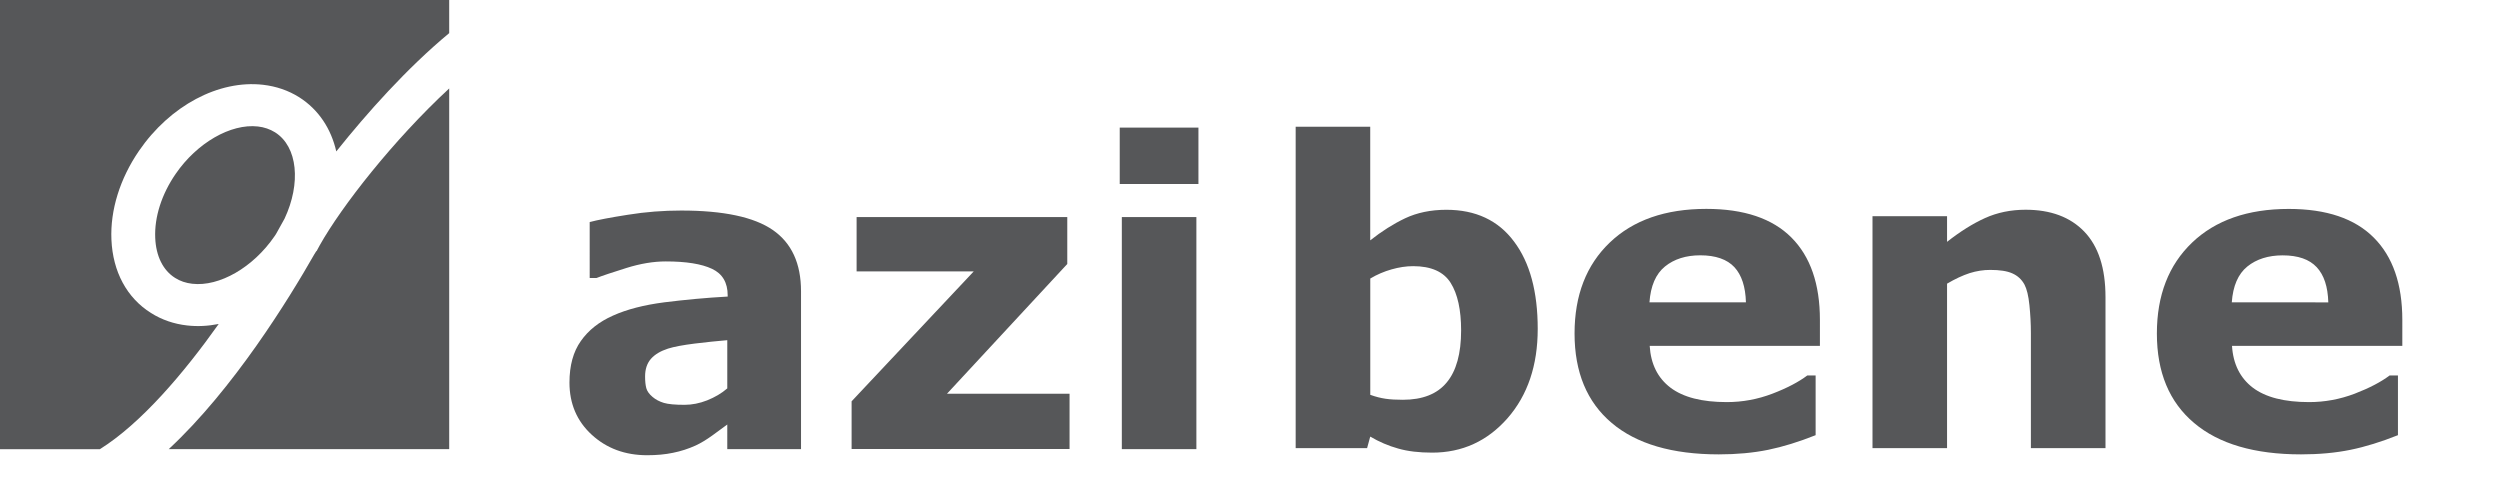<?xml version="1.0" encoding="utf-8"?>
<!-- Generator: Adobe Illustrator 14.0.0, SVG Export Plug-In . SVG Version: 6.00 Build 43363)  -->
<!DOCTYPE svg PUBLIC "-//W3C//DTD SVG 1.1//EN" "http://www.w3.org/Graphics/SVG/1.1/DTD/svg11.dtd">
<svg version="1.1" id="Layer_1" xmlns="http://www.w3.org/2000/svg" xmlns:xlink="http://www.w3.org/1999/xlink" x="0px" y="0px"
	 width="56px" height="11px" viewBox="0 0 56 11" enable-background="new 0 0 56 11" xml:space="preserve">
<g>
	<path fill="#565759" d="M16.291,8.7V7.62c-0.225,0.02-0.469,0.043-0.731,0.076s-0.461,0.07-0.597,0.113
		c-0.166,0.054-0.294,0.129-0.382,0.229c-0.087,0.1-0.131,0.23-0.131,0.395c0,0.107,0.009,0.193,0.027,0.262
		c0.019,0.068,0.065,0.133,0.139,0.195c0.071,0.061,0.156,0.105,0.255,0.135c0.098,0.029,0.253,0.043,0.463,0.043
		c0.166,0,0.335-0.033,0.506-0.1C16.011,8.899,16.162,8.812,16.291,8.7 M16.291,9.509c-0.09,0.066-0.2,0.148-0.333,0.244
		S15.7,9.925,15.583,9.979c-0.163,0.074-0.333,0.129-0.509,0.164c-0.175,0.037-0.368,0.054-0.578,0.054
		c-0.494,0-0.907-0.153-1.24-0.458s-0.5-0.695-0.5-1.17c0-0.379,0.085-0.691,0.255-0.93c0.169-0.242,0.41-0.432,0.721-0.57
		c0.309-0.139,0.692-0.238,1.148-0.297c0.457-0.057,0.93-0.102,1.42-0.129V6.616c0-0.287-0.117-0.484-0.351-0.594
		c-0.235-0.111-0.58-0.166-1.037-0.166c-0.275,0-0.567,0.049-0.878,0.146c-0.313,0.098-0.536,0.172-0.672,0.225h-0.153V4.974
		c0.176-0.047,0.462-0.102,0.859-0.164c0.396-0.064,0.794-0.094,1.191-0.094c0.947,0,1.631,0.145,2.052,0.436
		s0.632,0.748,0.632,1.373v3.535h-1.652V9.509z"/>
	<polygon fill="#565759" points="23.958,10.058 19.076,10.058 19.076,8.989 21.812,6.079 19.188,6.079 19.188,4.862 23.907,4.862 
		23.907,5.913 21.213,8.819 23.958,8.819 	"/>
	<path fill="#565759" d="M26.799,10.06h-1.67V4.862h1.67V10.06z M26.845,4.122h-1.763V2.858h1.763V4.122z"/>
	<path fill="#565759" d="M32.729,7.403c0-0.463-0.078-0.818-0.234-1.066c-0.156-0.25-0.438-0.375-0.84-0.375
		c-0.158,0-0.318,0.025-0.484,0.072s-0.326,0.115-0.477,0.205v2.605c0.121,0.044,0.234,0.072,0.342,0.088s0.236,0.023,0.389,0.023
		c0.439,0,0.768-0.129,0.982-0.389C32.621,8.31,32.729,7.921,32.729,7.403 M34.445,7.368c0,0.816-0.225,1.484-0.676,2
		c-0.453,0.514-1.014,0.771-1.689,0.771c-0.289,0-0.545-0.029-0.762-0.092C31.1,9.987,30.891,9.896,30.693,9.78l-0.07,0.258h-1.6
		V2.839h1.67v2.545c0.256-0.203,0.518-0.369,0.783-0.495c0.266-0.125,0.574-0.19,0.922-0.19c0.656,0,1.162,0.236,1.516,0.711
		C34.27,5.882,34.445,6.536,34.445,7.368"/>
	<path fill="#565759" d="M39.109,6.772c-0.01-0.35-0.096-0.611-0.258-0.787c-0.164-0.176-0.42-0.266-0.764-0.266
		c-0.322,0-0.586,0.084-0.791,0.25c-0.207,0.168-0.322,0.436-0.348,0.803H39.109z M40.766,7.747h-3.813
		c0.025,0.408,0.18,0.719,0.465,0.936c0.287,0.217,0.707,0.324,1.262,0.324c0.352,0,0.693-0.063,1.023-0.189s0.59-0.264,0.781-0.408
		h0.186v1.338c-0.377,0.15-0.732,0.26-1.064,0.328c-0.334,0.068-0.703,0.102-1.105,0.102c-1.043,0-1.842-0.234-2.398-0.703
		C35.547,9.005,35.27,8.337,35.27,7.47c0-0.857,0.264-1.535,0.789-2.037s1.246-0.754,2.162-0.754c0.846,0,1.482,0.215,1.908,0.643
		c0.424,0.426,0.637,1.041,0.637,1.844V7.747z"/>
	<path fill="#565759" d="M47.162,10.038h-1.67V7.462c0-0.211-0.012-0.42-0.033-0.627c-0.021-0.209-0.059-0.363-0.111-0.461
		c-0.063-0.115-0.152-0.197-0.271-0.25c-0.117-0.053-0.283-0.078-0.496-0.078c-0.152,0-0.305,0.023-0.461,0.072
		c-0.156,0.051-0.324,0.129-0.506,0.236v3.684h-1.67V4.843h1.67v0.574c0.295-0.232,0.58-0.41,0.852-0.533
		c0.273-0.123,0.576-0.186,0.908-0.186c0.561,0,1,0.164,1.314,0.49c0.316,0.329,0.475,0.816,0.475,1.467V10.038z"/>
	<path fill="#565759" d="M52.154,6.772c-0.01-0.35-0.096-0.611-0.26-0.787S51.477,5.72,51.131,5.72c-0.32,0-0.586,0.084-0.791,0.25
		c-0.207,0.168-0.322,0.436-0.348,0.803H52.154z M53.811,7.747h-3.814c0.025,0.408,0.182,0.719,0.465,0.936
		c0.287,0.217,0.707,0.324,1.262,0.324c0.352,0,0.691-0.063,1.023-0.189c0.33-0.127,0.59-0.264,0.781-0.408h0.186v1.338
		c-0.377,0.15-0.73,0.26-1.064,0.328c-0.332,0.068-0.701,0.102-1.107,0.102c-1.041,0-1.84-0.234-2.395-0.703
		c-0.557-0.469-0.834-1.137-0.834-2.004c0-0.857,0.264-1.535,0.789-2.037s1.248-0.754,2.164-0.754c0.846,0,1.48,0.215,1.906,0.643
		c0.426,0.426,0.639,1.041,0.639,1.844V7.747z"/>
	<path fill="#565759" d="M7.164,5.491C7.149,5.517,7.138,5.54,7.124,5.565c-0.01,0.02-0.022,0.041-0.033,0.061L7.086,5.624
		c-0.014,0.023-0.03,0.047-0.044,0.07c-0.566,0.994-1.811,3.02-3.263,4.367h6.283v-8.08C8.813,3.138,7.655,4.618,7.164,5.491"/>
	<path fill="#565759" d="M4.899,7.257C4.662,7.304,4.423,7.317,4.19,7.29C3.895,7.257,3.624,7.163,3.382,7.011
		c-0.541-0.34-0.855-0.924-0.886-1.643c-0.029-0.662,0.191-1.367,0.618-1.99c0.695-1.012,1.785-1.592,2.778-1.479
		C6.187,1.933,6.459,2.026,6.7,2.177c0.44,0.279,0.717,0.709,0.833,1.215c0.686-0.859,1.58-1.863,2.529-2.65V0H0v10.062h2.237
		C3.159,9.485,4.112,8.366,4.899,7.257"/>
	<path fill="#565759" d="M6.148,5.294C6.166,5.271,6.18,5.245,6.194,5.222C6.26,5.104,6.32,4.995,6.375,4.896
		C6.743,4.11,6.672,3.286,6.161,2.964c-0.113-0.07-0.241-0.115-0.384-0.131C5.168,2.765,4.412,3.2,3.934,3.896
		C3.619,4.354,3.457,4.864,3.477,5.329c0.017,0.408,0.175,0.727,0.445,0.896c0.112,0.072,0.242,0.115,0.383,0.131
		C4.914,6.427,5.671,5.989,6.148,5.294"/>
</g>
</svg>

